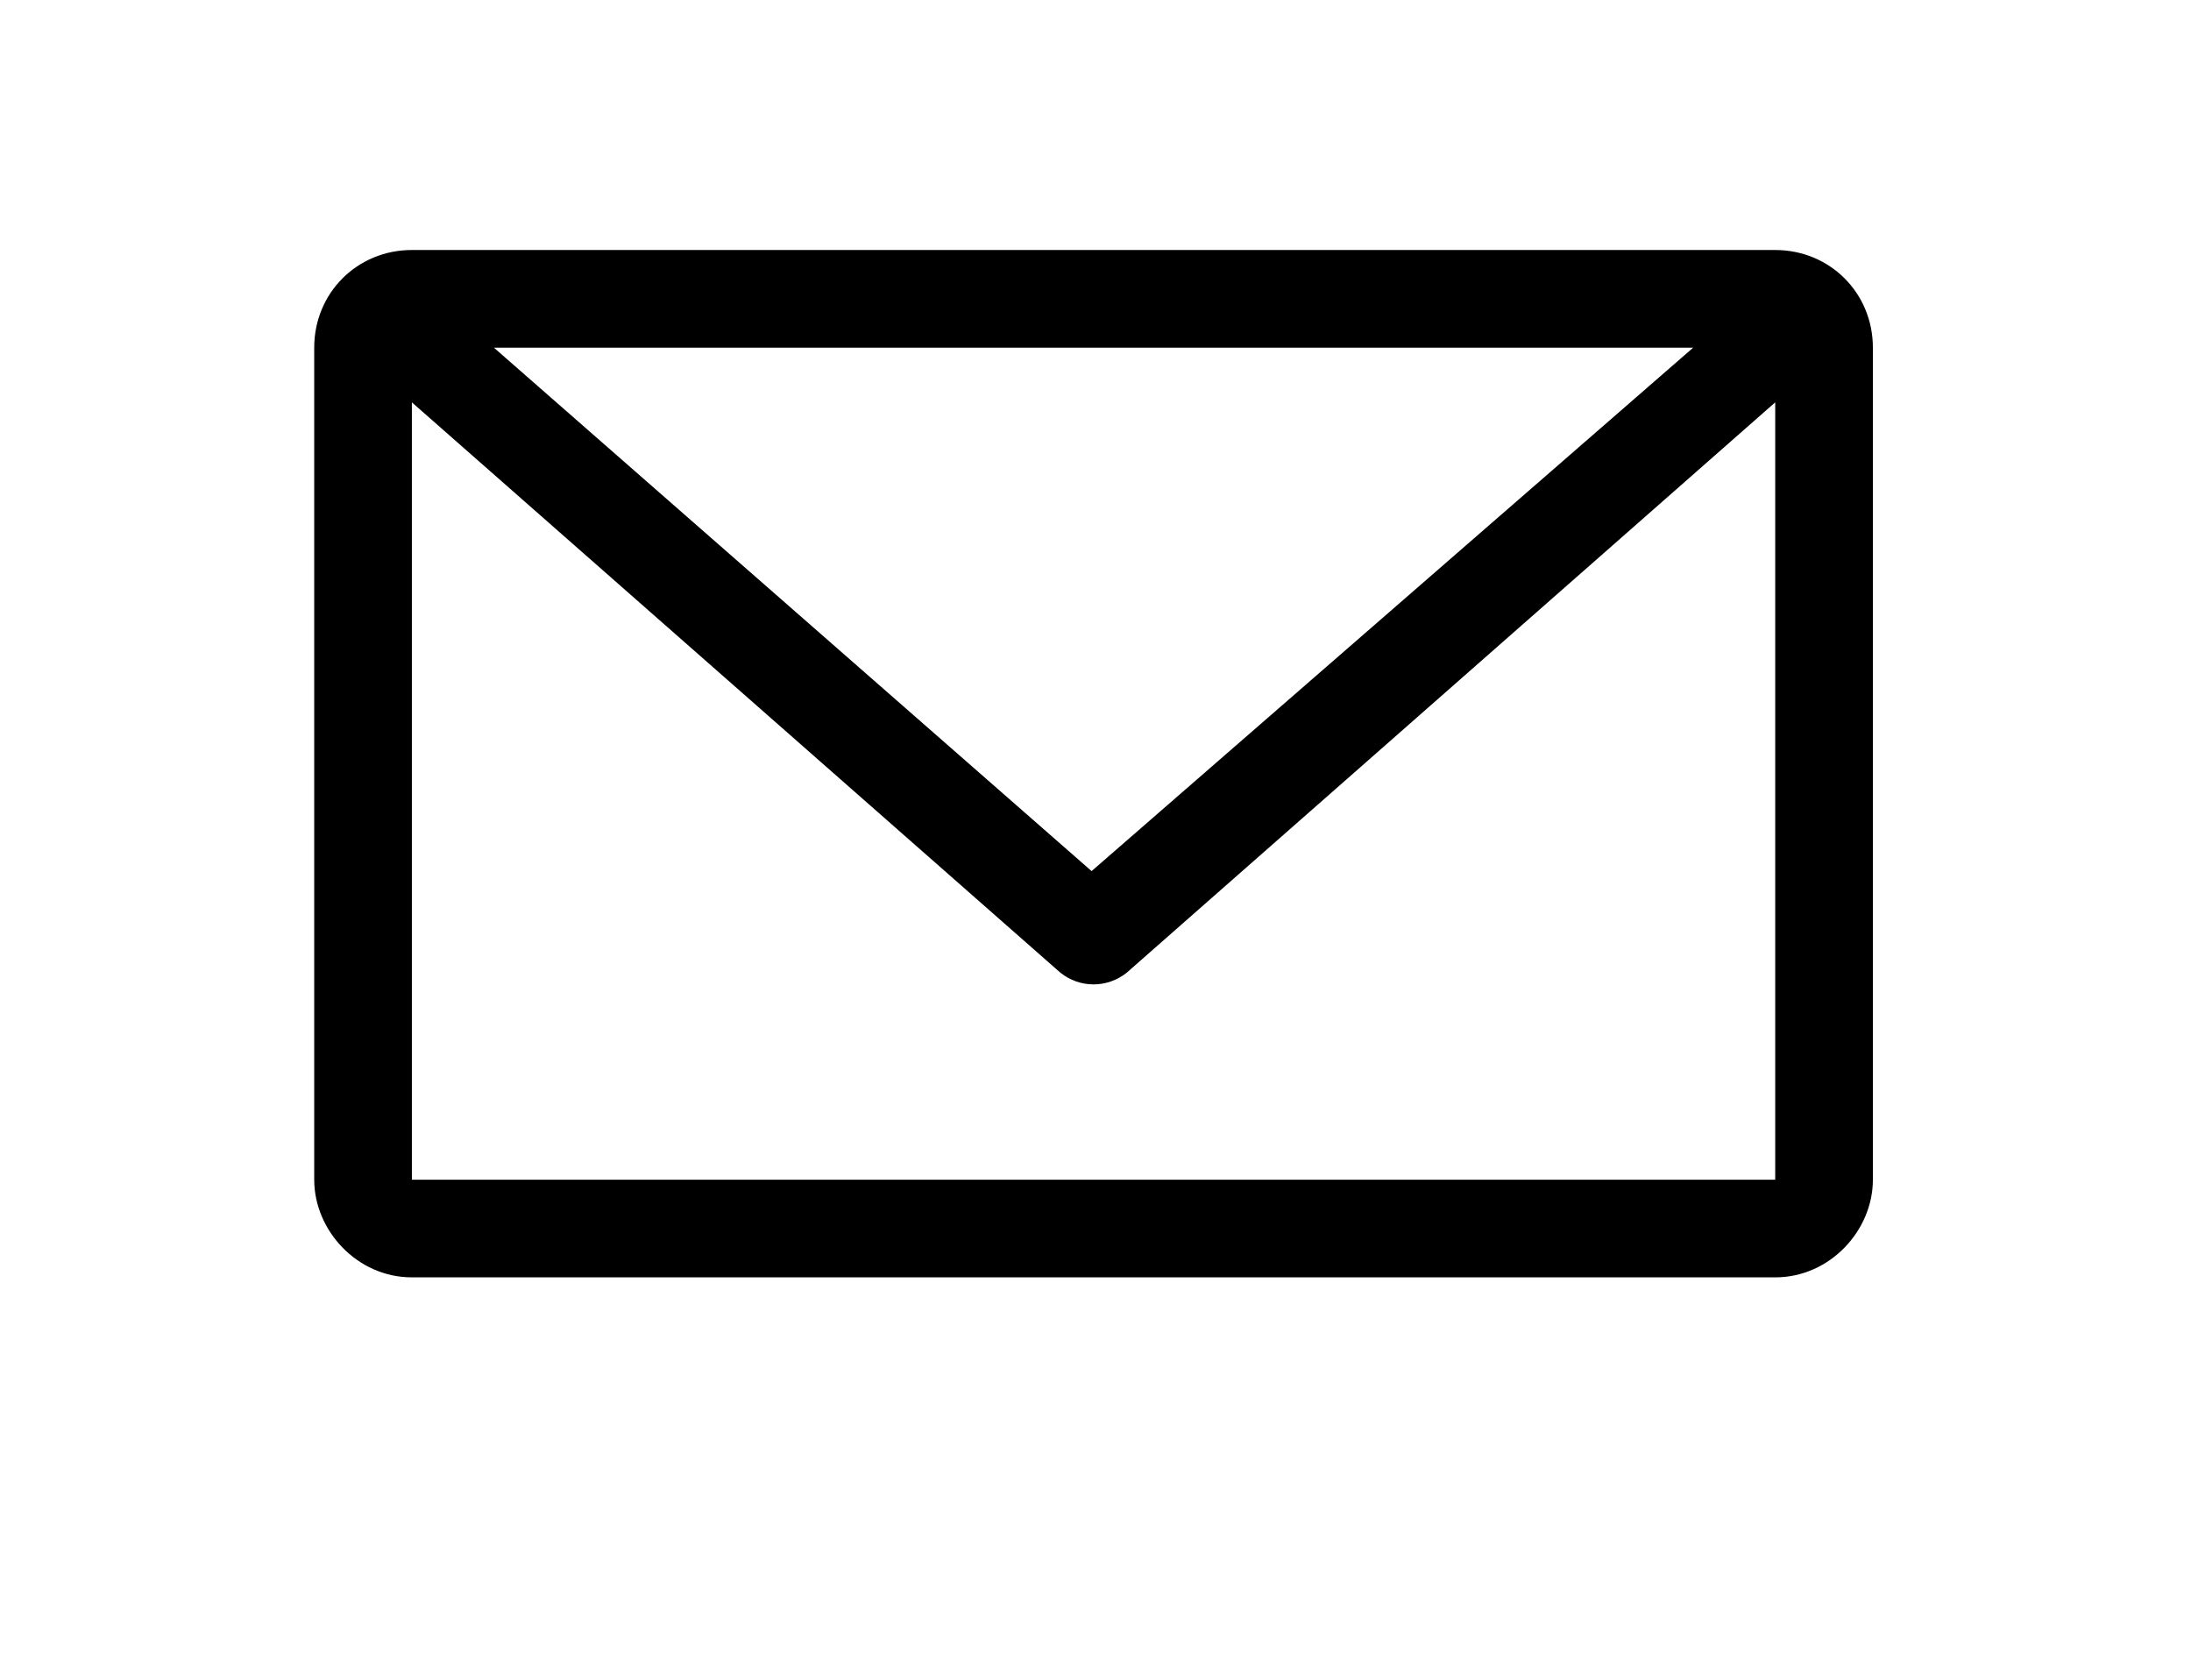 <svg xmlns="http://www.w3.org/2000/svg" width="24" height="18.4" viewBox="0 0 56 43"><title>Email</title>
    <path d="M10.5 6.4C9.1 6.4 8 7.5 8 8.9v21.3c0 1.3 1.1 2.5 2.5 2.5h34.9c1.4 0 2.5-1.2 2.5-2.5V8.9c0-1.4-1.1-2.5-2.5-2.5H10.5zm2.1 2.5h30.7L27.9 22.3 12.6 8.9zm-2.1 1.4l16.6 14.6c.5.4 1.2.4 1.7 0l16.6-14.6v19.9H10.5V10.3z" class="ampstart-icon ampstart-icon-email"></path>
</svg>